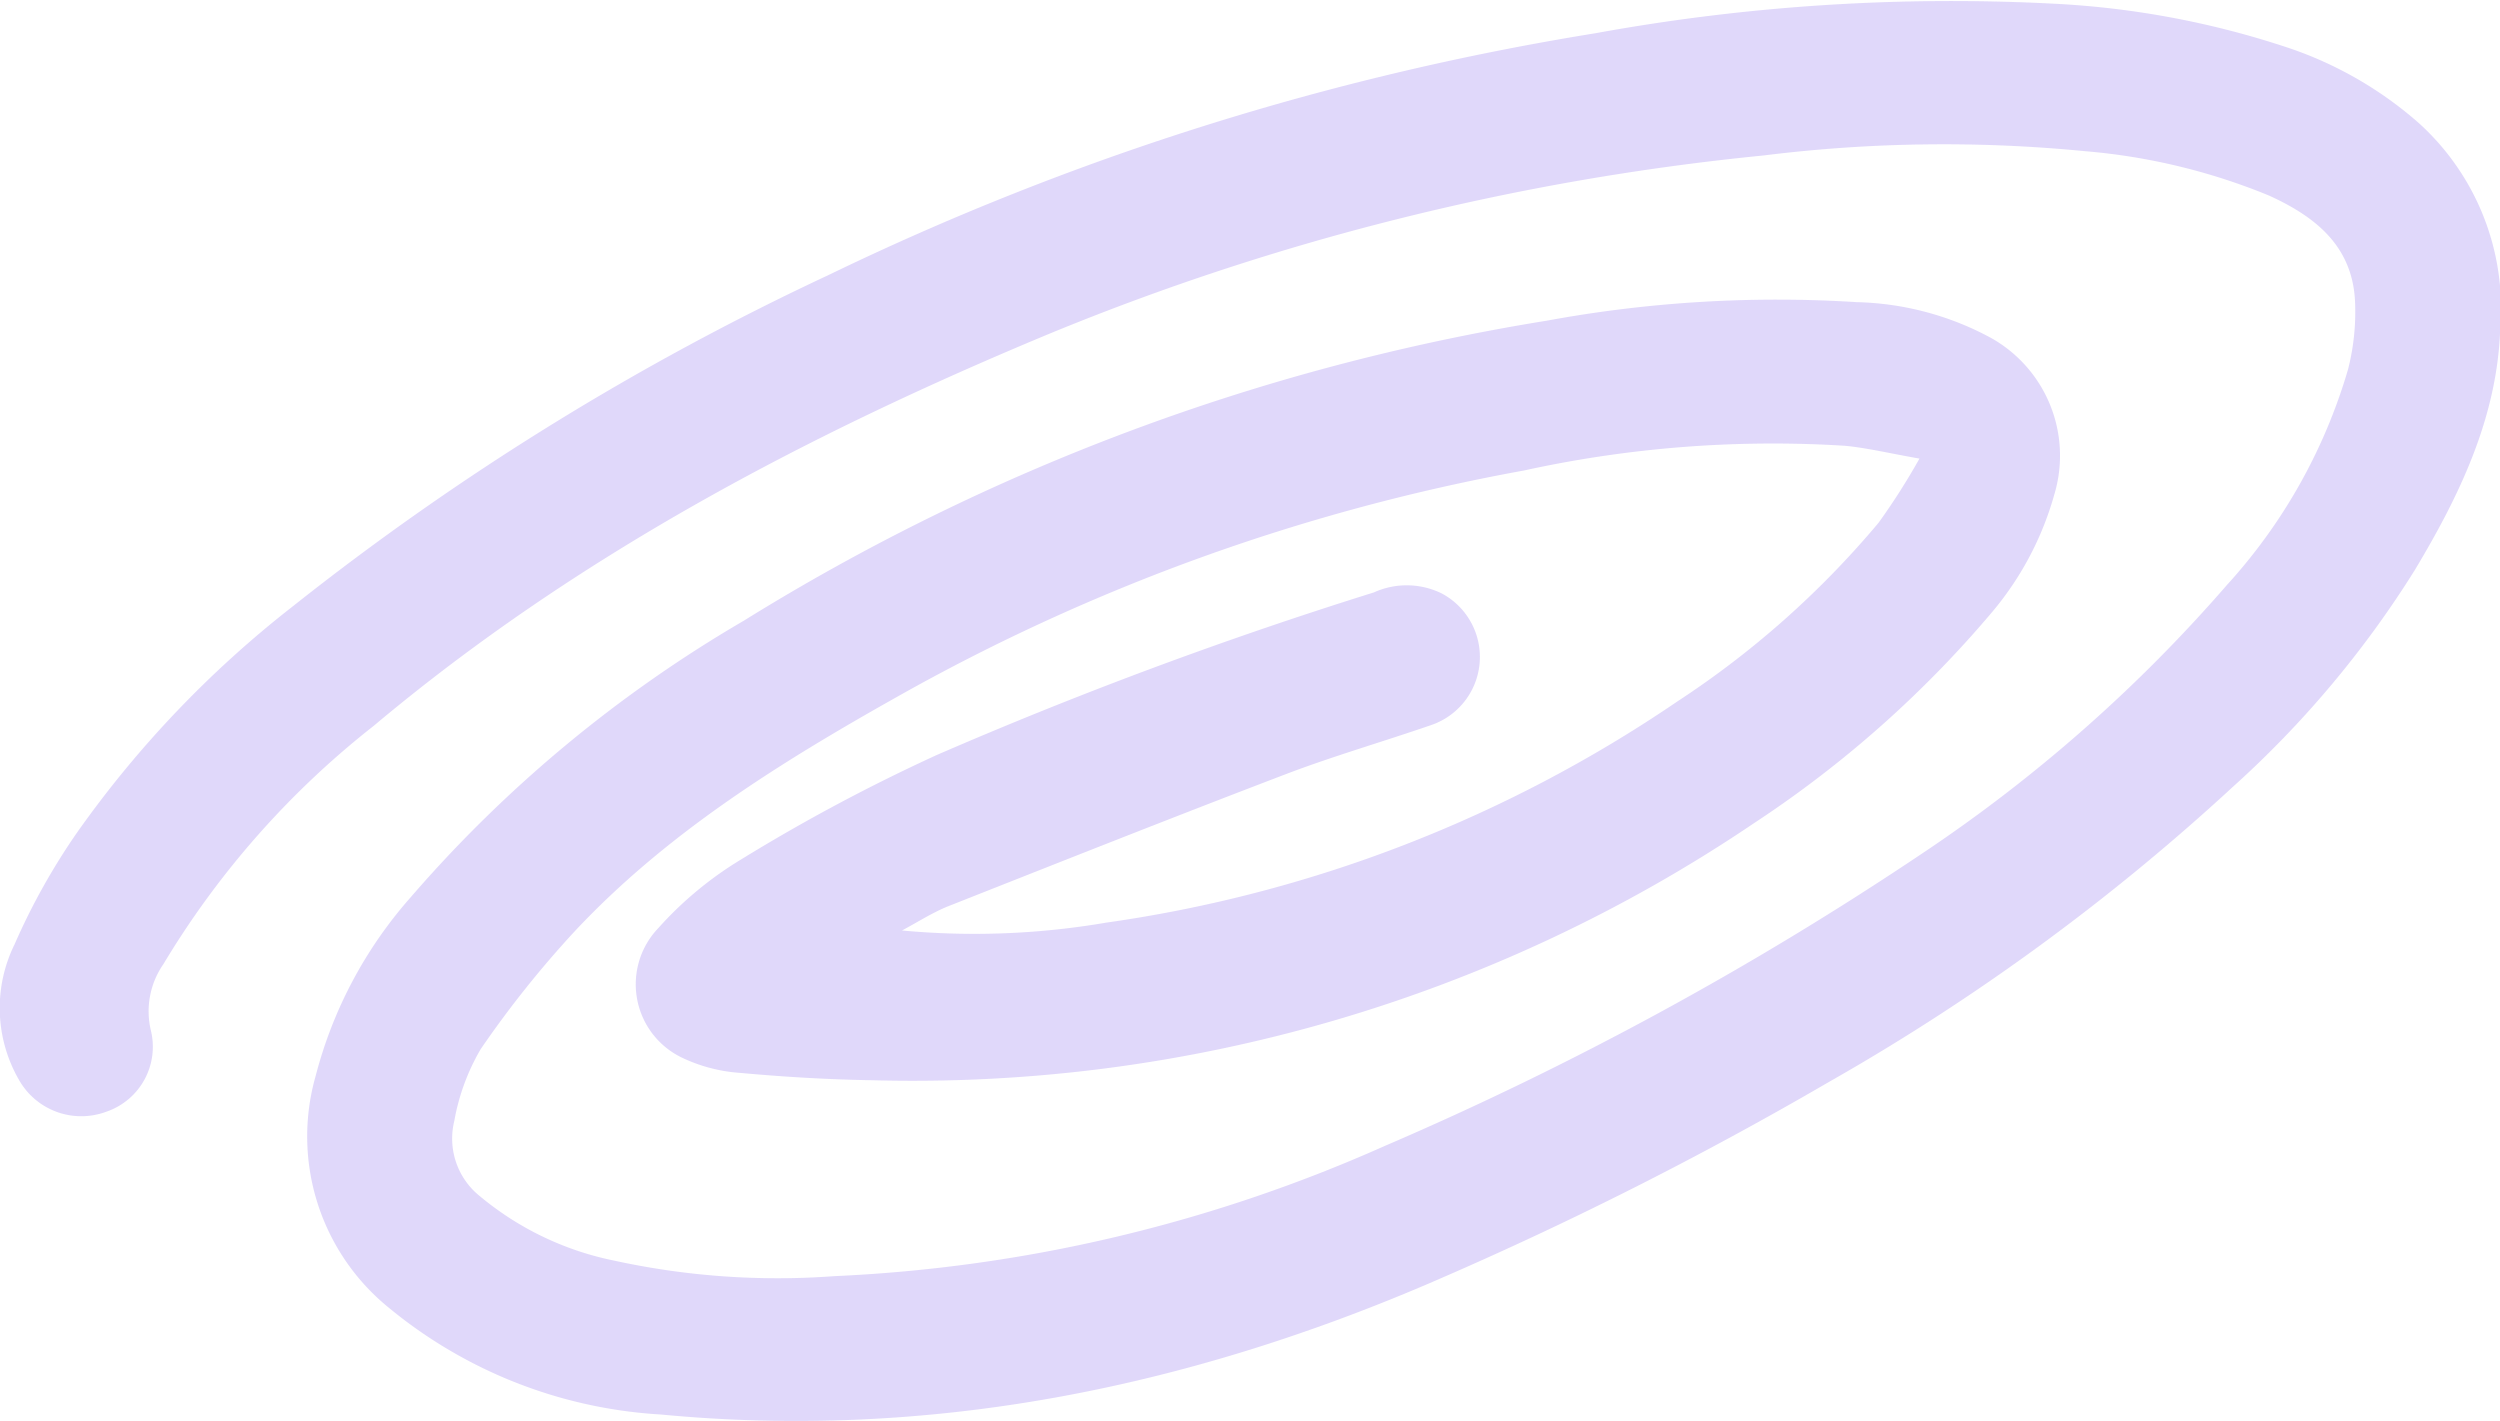 <svg xmlns="http://www.w3.org/2000/svg" width="105.16" height="59.78" viewBox="0 0 105.16 59.78">
  <defs>
    <style>
      .cls-1 {
        fill: #b29df4;
        fill-rule: evenodd;
        opacity: 0.4;
      }
    </style>
  </defs>
  <path id="形状_18" data-name="形状 18" class="cls-1" d="M1294.78,4507.11a32.789,32.789,0,0,0,8.59-.33,56.806,56.806,0,0,0,24.02-9.3,38.637,38.637,0,0,0,8.47-7.52,28.177,28.177,0,0,0,1.72-2.7c-1.26-.22-2.2-0.45-3.15-0.54a48.854,48.854,0,0,0-13.48,1.04,84.372,84.372,0,0,0-26.39,9.53c-4.89,2.75-9.68,5.72-13.56,9.87a43.537,43.537,0,0,0-3.94,4.94,9.122,9.122,0,0,0-1.11,3.02,3.1,3.1,0,0,0,1.08,3.17,12.786,12.786,0,0,0,5.66,2.71,32.229,32.229,0,0,0,9.24.65,63.761,63.761,0,0,0,23.12-5.46,139.14,139.14,0,0,0,22.66-12.33,64.059,64.059,0,0,0,12.81-11.29,23.044,23.044,0,0,0,5.09-9.07,9.766,9.766,0,0,0,.29-2.9c-0.13-2.32-1.71-3.54-3.63-4.41a26.021,26.021,0,0,0-7.72-1.86,61.216,61.216,0,0,0-13.53.18,106.387,106.387,0,0,0-29.97,7.47c-10.21,4.24-19.96,9.36-28.5,16.53a36.852,36.852,0,0,0-8.84,10.02,3.48,3.48,0,0,0-.53,2.76,2.885,2.885,0,0,1-1.86,3.44,3.012,3.012,0,0,1-3.69-1.35,6.053,6.053,0,0,1-.18-5.68,27.711,27.711,0,0,1,2.66-4.75,44.864,44.864,0,0,1,9.04-9.47,113.658,113.658,0,0,1,22.54-13.94,116.706,116.706,0,0,1,32.25-10.17,83.387,83.387,0,0,1,19.38-1.24,37,37,0,0,1,9.83,1.87,16.054,16.054,0,0,1,5.45,3.16,10.507,10.507,0,0,1,3.41,8.61c-0.12,3.75-1.71,7.04-3.6,10.19a42.656,42.656,0,0,1-7.66,9.12,92.261,92.261,0,0,1-17.01,12.42,155.62,155.62,0,0,1-16.87,8.49c-10.3,4.4-21.02,6.55-32.23,5.48a19.788,19.788,0,0,1-11.48-4.52,9.278,9.278,0,0,1-3.04-9.73,18.247,18.247,0,0,1,3.98-7.49,55.392,55.392,0,0,1,14.01-11.64,91.73,91.73,0,0,1,33.79-12.63,53.391,53.391,0,0,1,13.05-.78,12.448,12.448,0,0,1,5.65,1.51,5.678,5.678,0,0,1,2.65,6.59,13.185,13.185,0,0,1-2.6,4.92,46.587,46.587,0,0,1-10.02,8.89,63.181,63.181,0,0,1-37.07,10.82c-1.87-.03-3.73-0.14-5.59-0.31a6.755,6.755,0,0,1-2.4-.62,3.421,3.421,0,0,1-1.03-5.48,15.243,15.243,0,0,1,3.51-2.9,76.609,76.609,0,0,1,8.19-4.37,184.407,184.407,0,0,1,18.39-6.84,3.343,3.343,0,0,1,2.85.04,3.027,3.027,0,0,1-.47,5.55c-2,.69-4.04,1.28-6.02,2.03-4.77,1.82-9.53,3.71-14.29,5.59-0.66.27-1.28,0.67-1.92,1.01h0Z" transform="translate(-1256.84 -4467.97)"/>
</svg>
